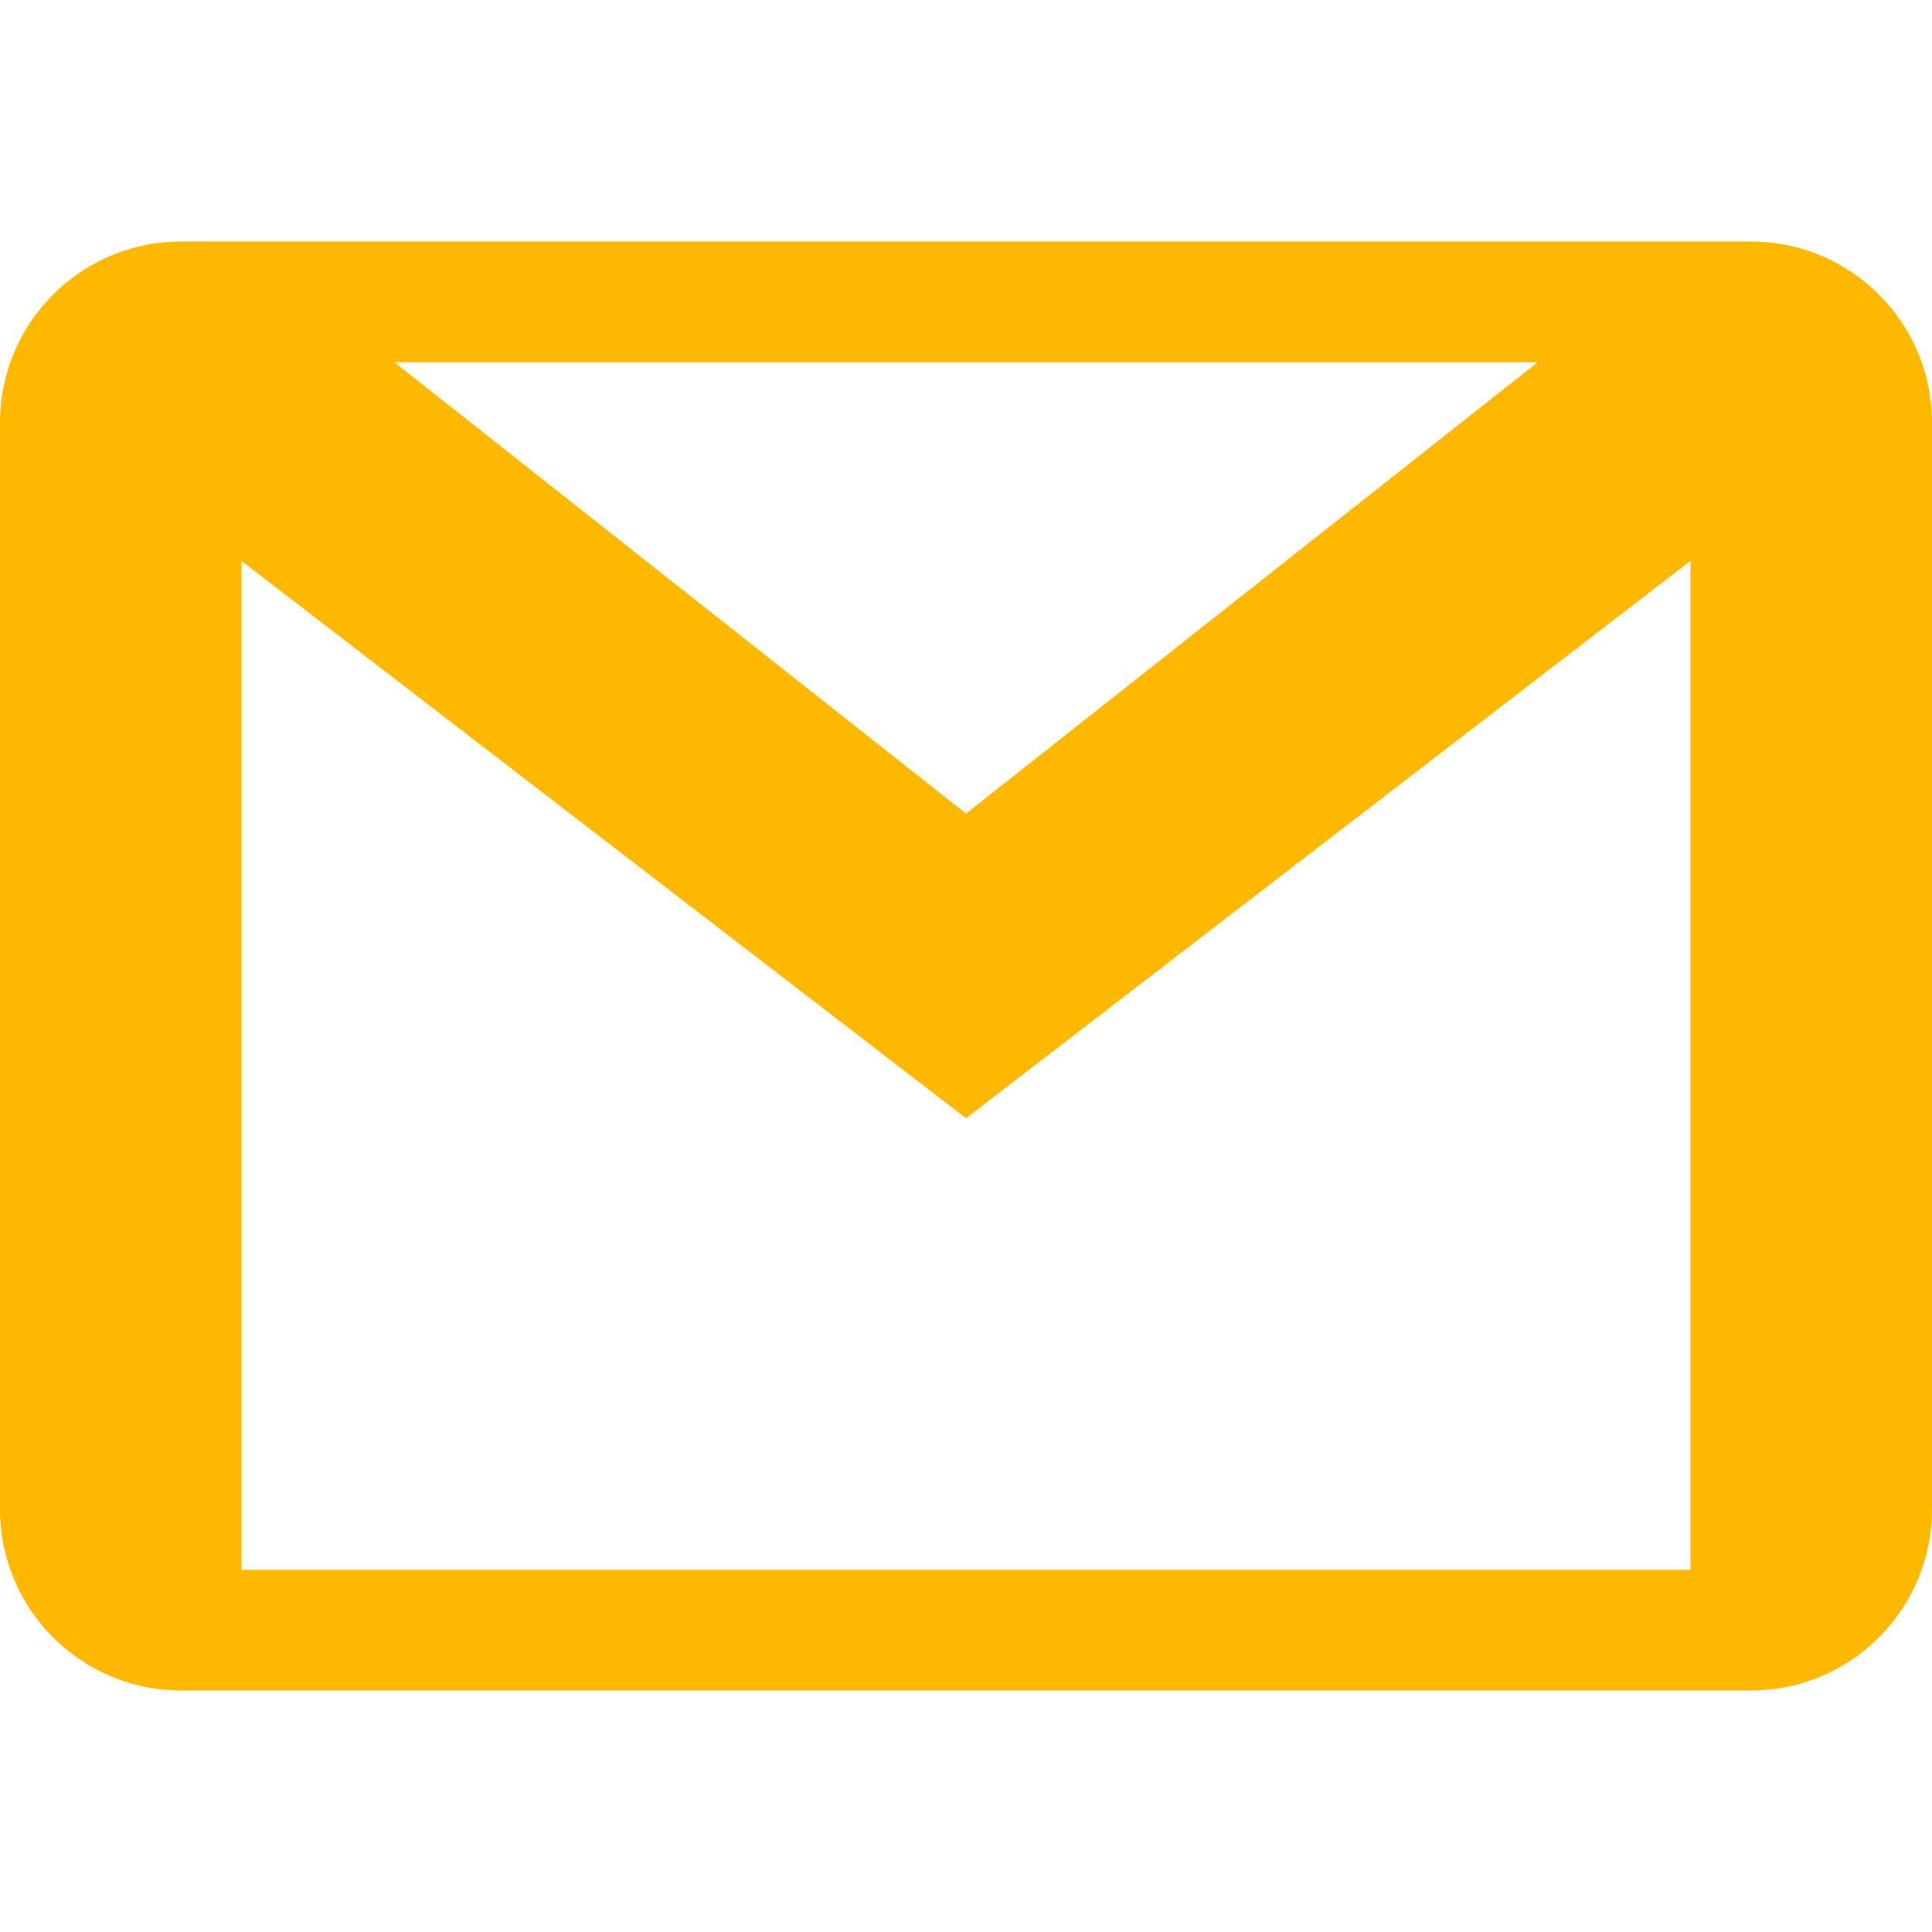 <svg xmlns="http://www.w3.org/2000/svg" width="28" height="28" viewBox="0 0 28 28" fill="none"><path d="M25.375 3.5H24.5H3.5H2.625C1.176 3.5 0 4.676 0 6.125V7V21V21.875C0 23.324 1.176 24.5 2.625 24.5H3.5H24.5H25.375C26.824 24.5 28 23.324 28 21.875V21V7V6.125C28 4.676 26.824 3.5 25.375 3.5ZM22.285 5.25L14 11.791L5.715 5.25H22.285ZM24.5 22.75H3.5V8.13L14 16.207L24.5 8.129V22.75Z" fill="#FFB800"></path></svg>
